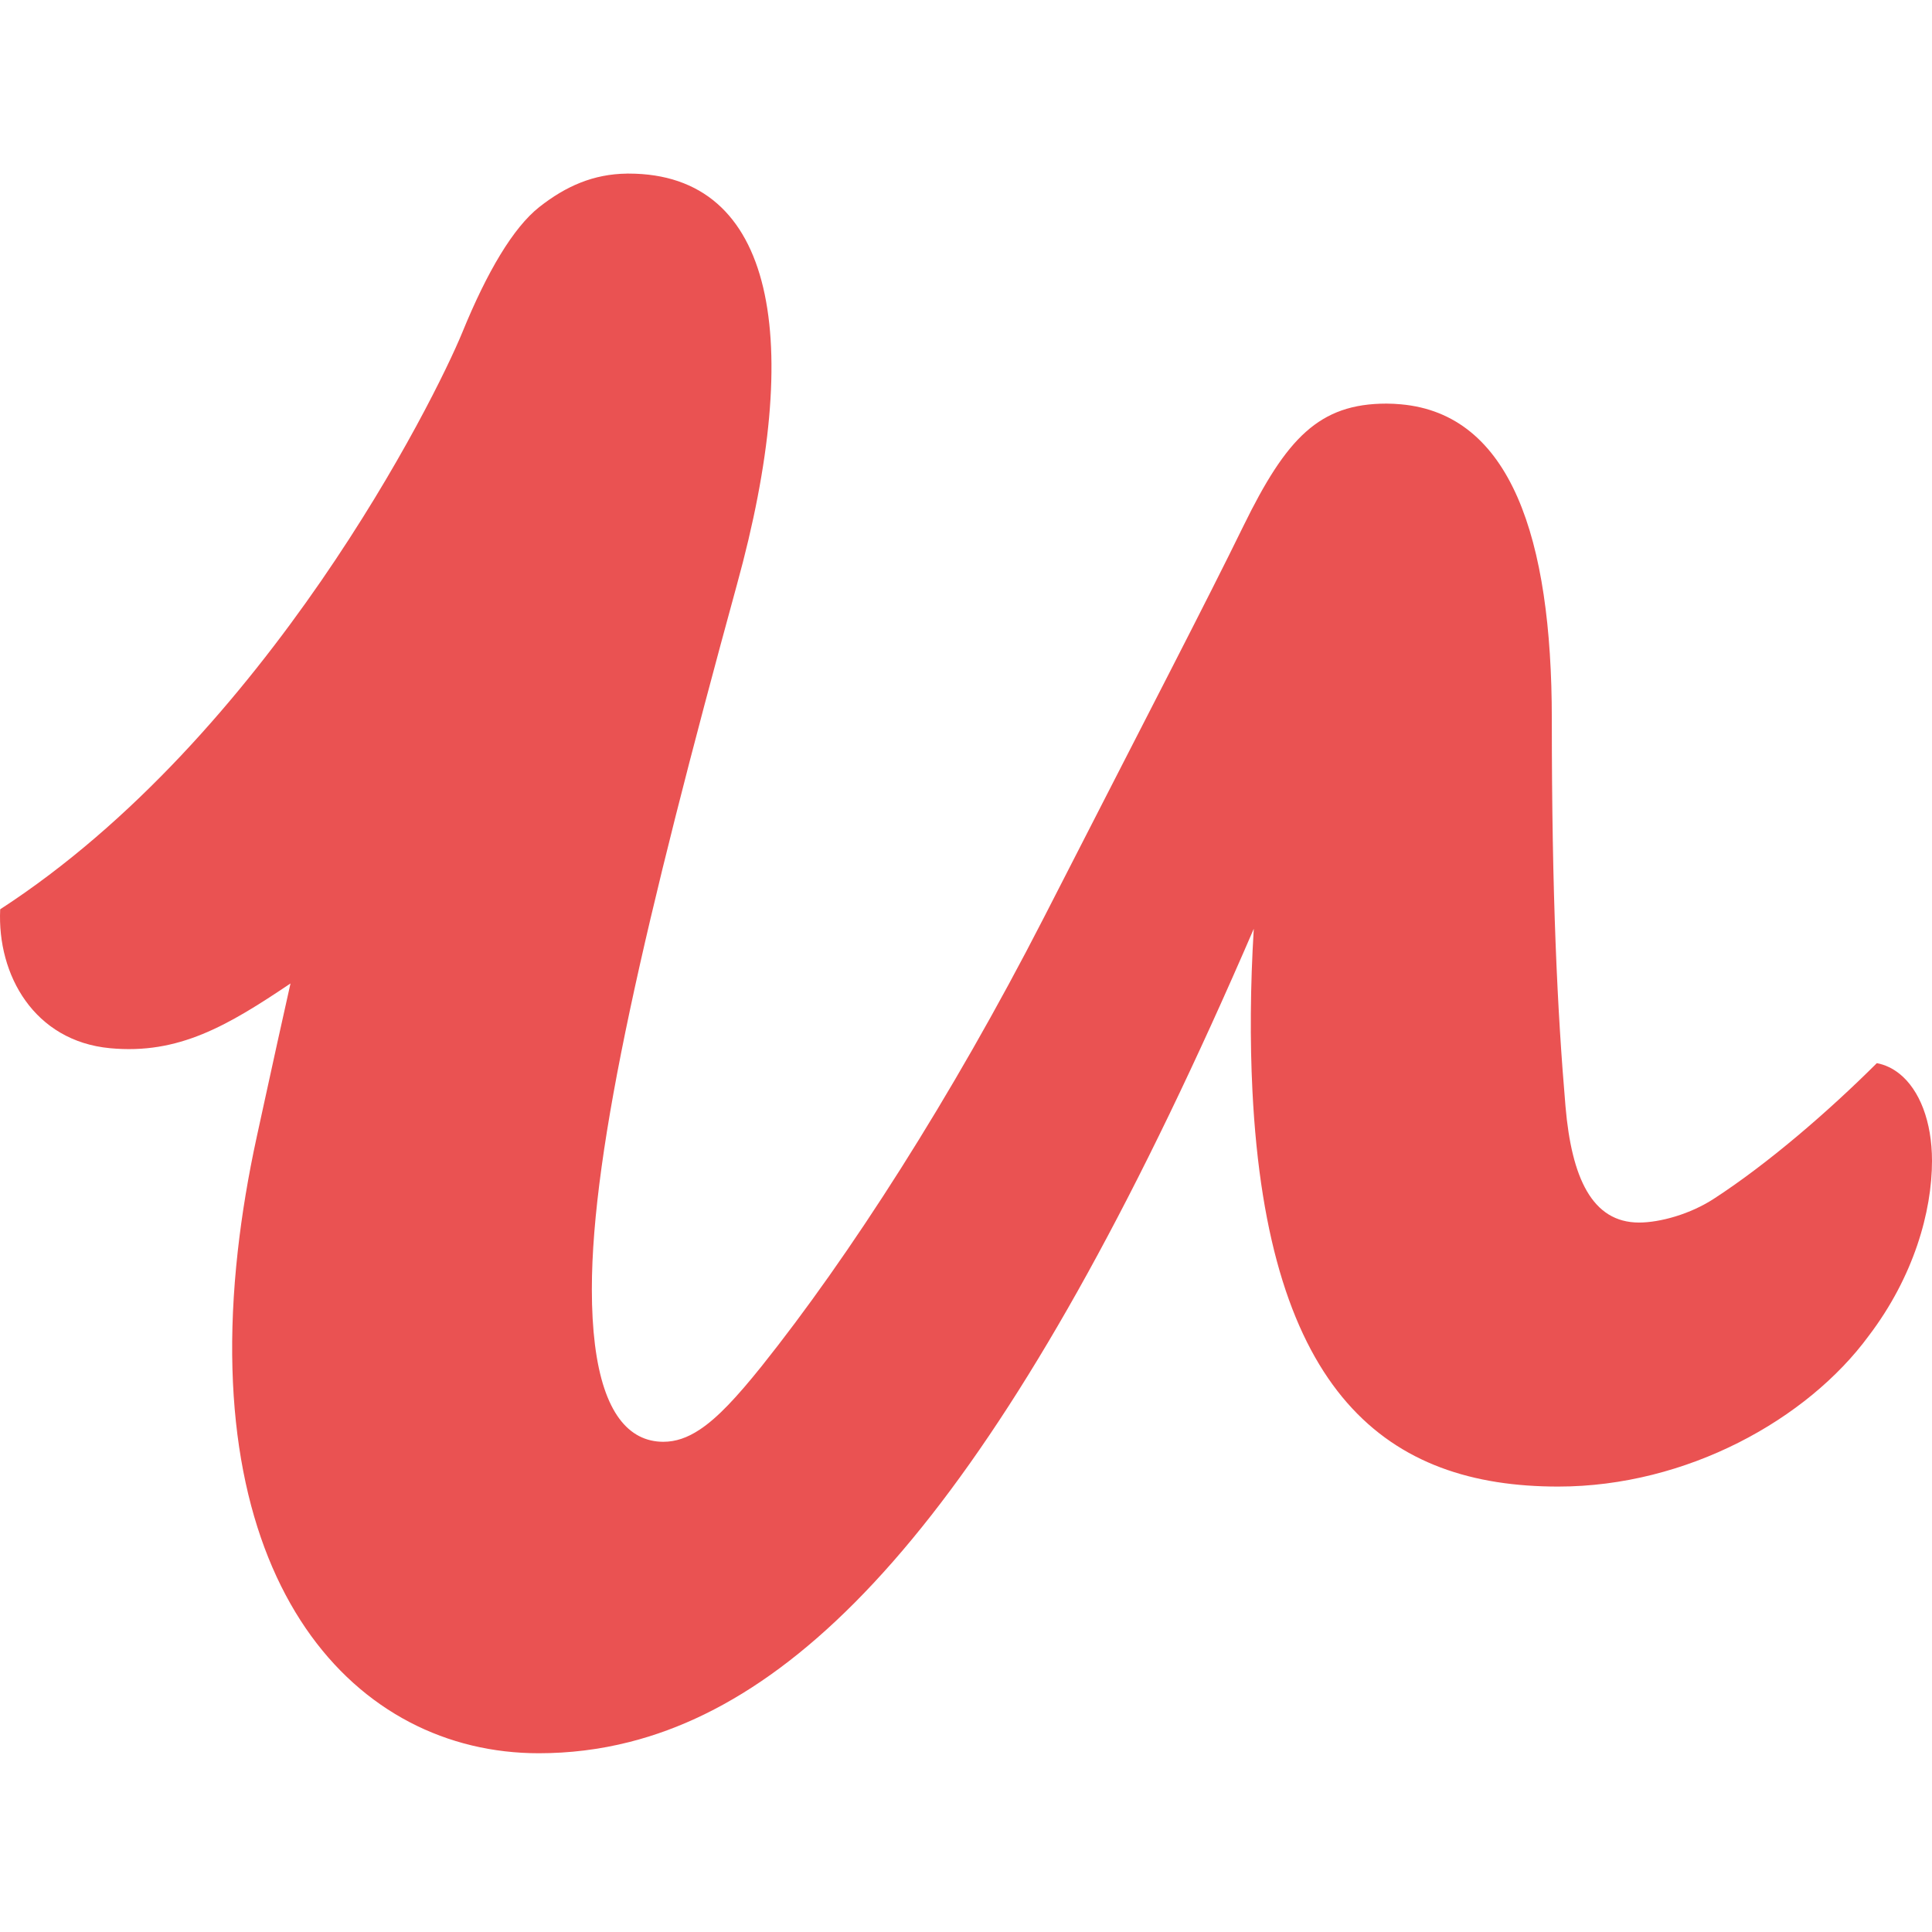 <?xml version="1.0" encoding="UTF-8"?>
<!-- Скачано с сайта svg4.ru / Downloaded from svg4.ru -->
<svg width="800px" height="800px" viewBox="0 -23 256 256" version="1.1" xmlns="http://www.w3.org/2000/svg" xmlns:xlink="http://www.w3.org/1999/xlink" preserveAspectRatio="xMidYMid">
    <g>
        <path d="M251.7,119.287 C250.801,118.566 249.79,118.081 248.69,117.873 C242.193,124.35 234.264,131.171 227.224,135.756 C223.975,137.915 219.889,138.994 217.184,138.994 C210.956,138.994 208.251,133.057 207.438,123.619 C206.355,110.942 205.624,95.757 205.624,72.289 C205.624,48.219 200.162,31.856 185.609,30.572 C184.994,30.517 184.373,30.48 183.723,30.48 C174.79,30.48 170.459,35.064 164.775,46.665 C159.903,56.643 152.323,71.209 138.249,98.722 C126.067,122.461 112.533,143.5 100.891,158.066 C97.649,162.104 95.087,164.878 92.679,166.456 C91.07,167.515 89.526,168.044 87.9,168.044 C83.305,168.044 79.95,164.167 78.83,155.139 C78.563,152.993 78.423,150.558 78.423,147.815 C78.423,129.204 85.464,98.992 97.642,54.484 C106.575,22.117 102.787,0.002 83.295,0.002 C83.264,0.002 83.233,0.002 83.202,0.002 C83.161,0.002 83.12,0.002 83.076,0.002 L83.062,0.005 C78.649,0.056 74.99,1.655 71.465,4.429 C67.994,7.162 64.52,13.065 61.278,21 C57.623,29.94 35.398,74.52 0.025,97.486 C-0.392,106.217 4.551,114.945 14.567,115.891 C23.684,116.756 30.158,112.913 38.493,107.314 C37.868,110.098 37.291,112.701 36.765,115.082 C36.143,117.893 35.613,120.319 35.19,122.276 C34.554,125.19 34.151,127.065 34.032,127.585 C32.874,132.897 32.047,137.942 31.511,142.731 C26.523,187.314 47.187,209.314 71.386,209.314 C75.431,209.314 79.438,208.832 83.418,207.821 C110.08,201.061 135.748,170.477 166.131,100.072 C165.67,107.73 165.622,114.884 165.953,121.521 C167.955,161.872 183.915,173.978 206.464,173.978 C223.517,173.978 239.487,165.079 247.607,154.018 C253.565,146.195 256,137.563 256,130.82 C256,125.586 254.34,121.408 251.7,119.287" fill="#EA5252">
</path>
    </g>
</svg>